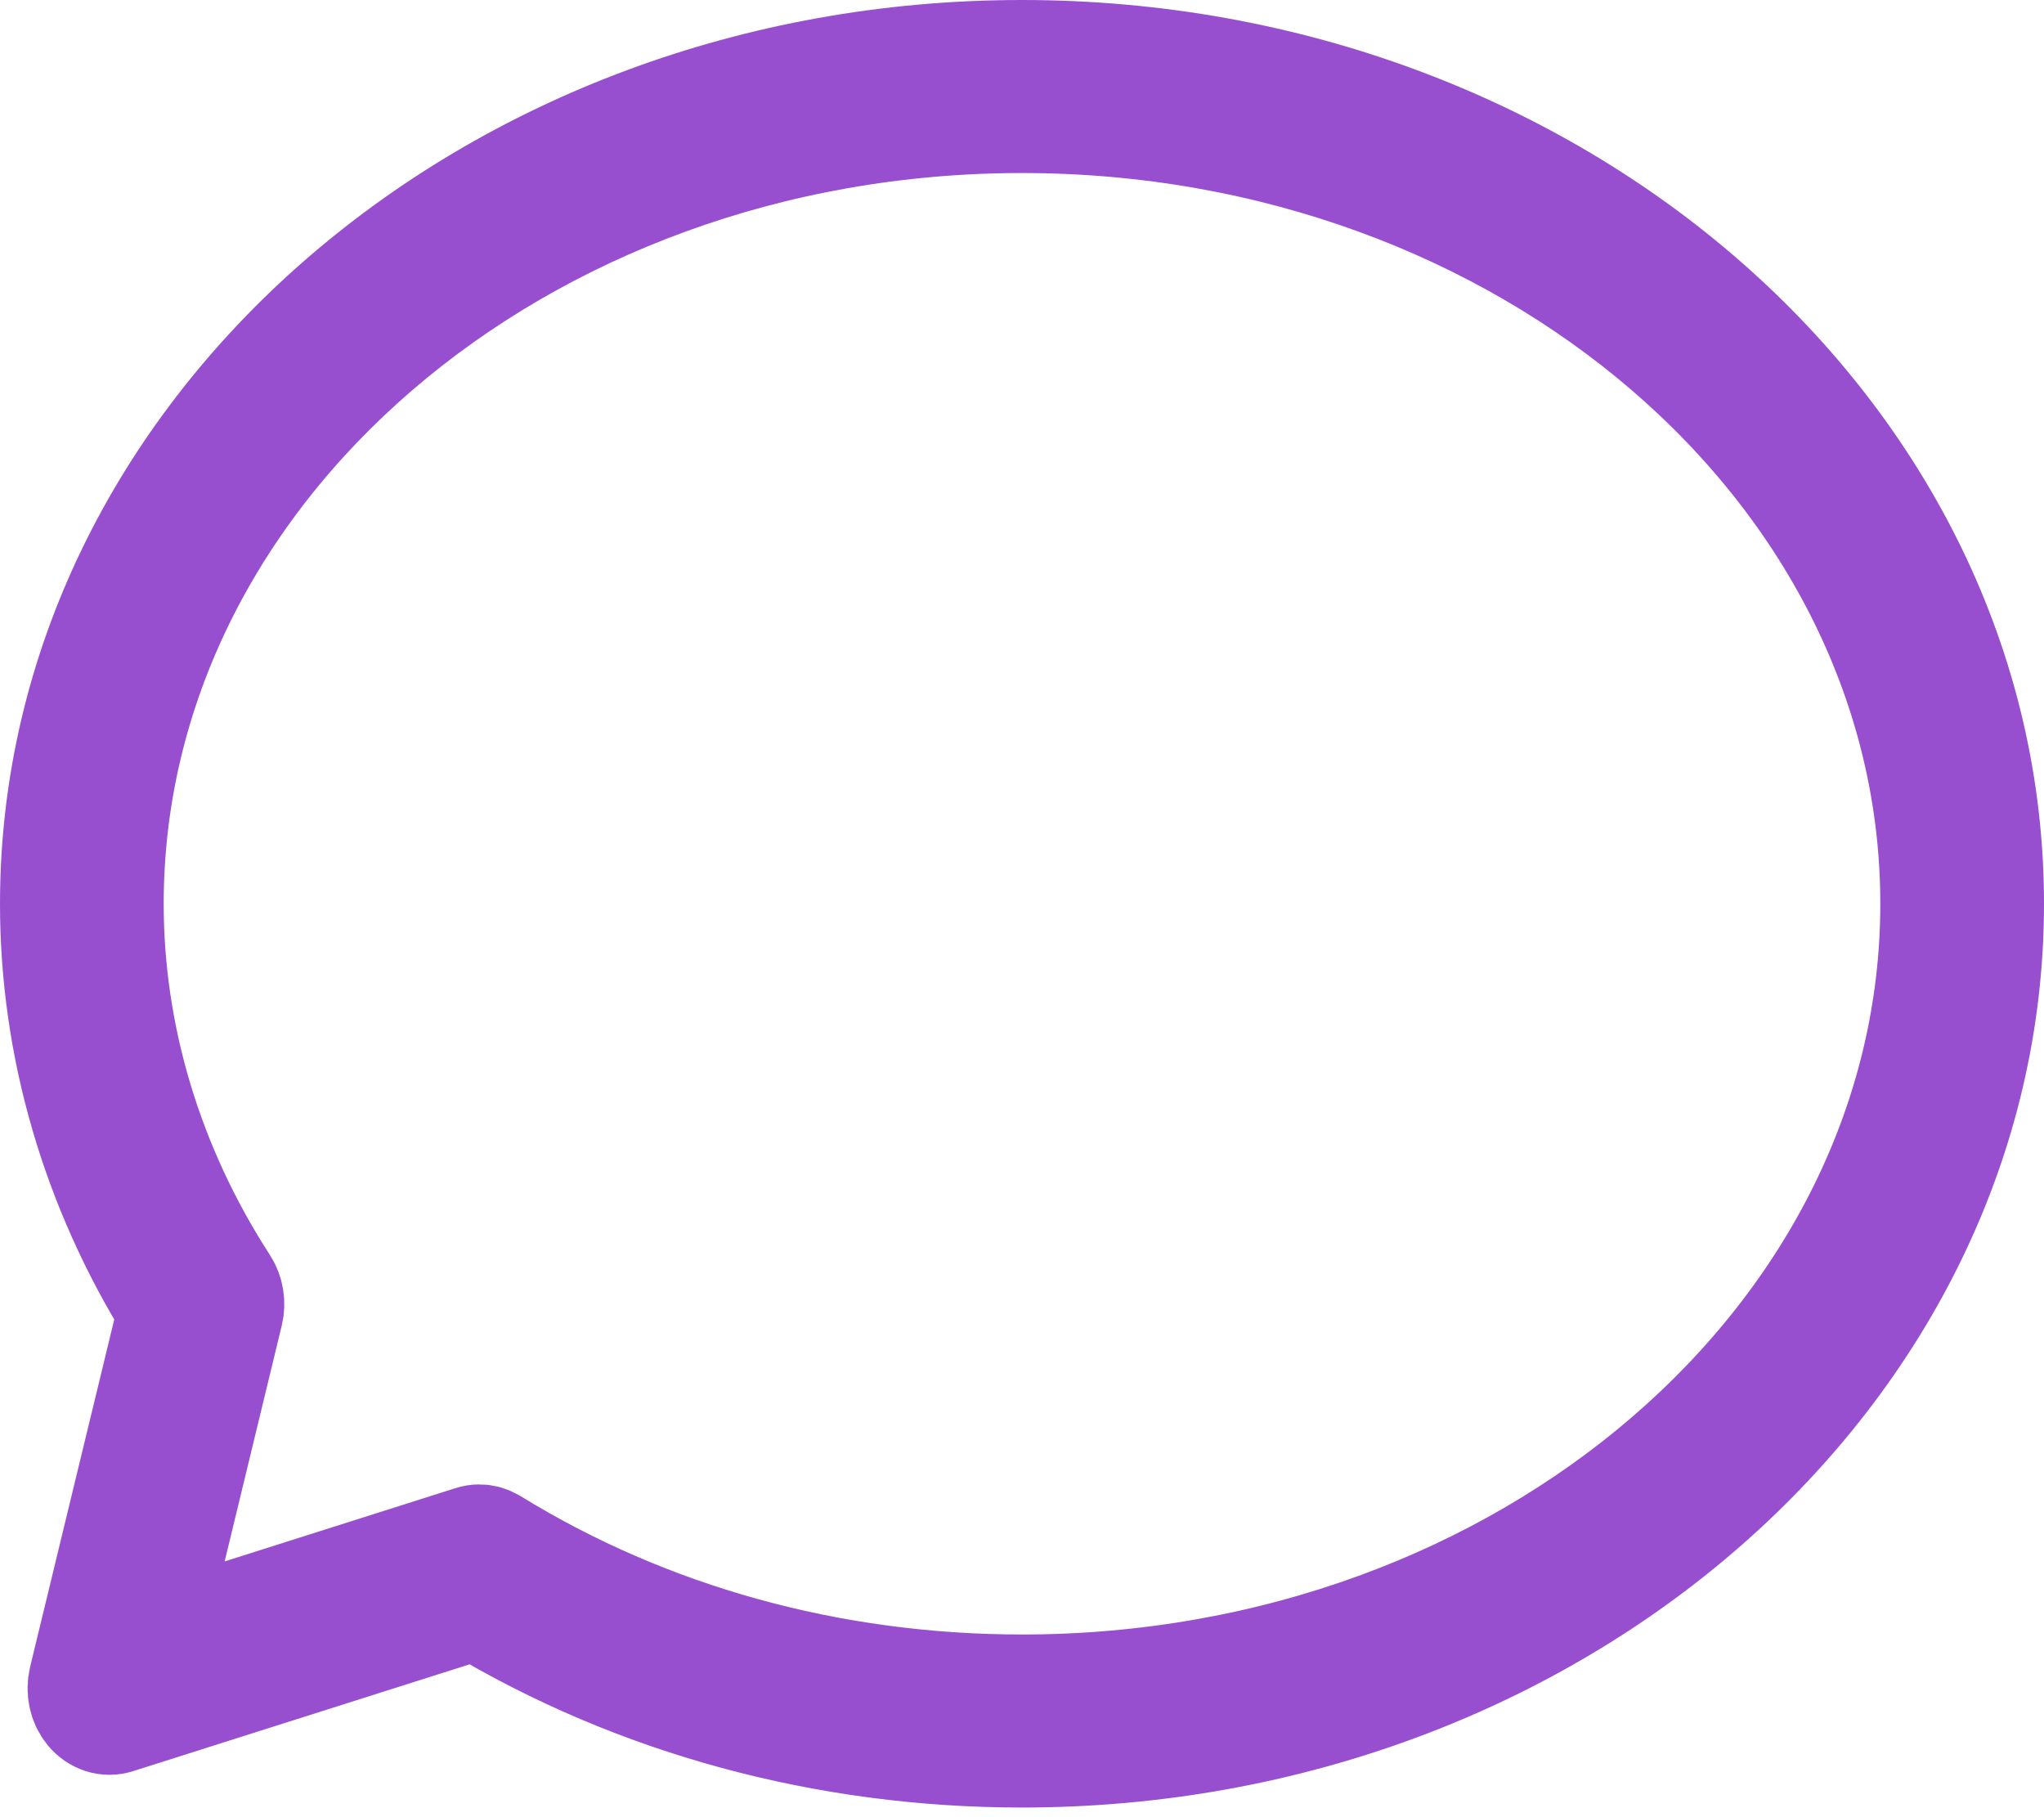 <?xml version="1.0" encoding="UTF-8"?>
<svg width="36px" height="32px" viewBox="0 0 36 32" version="1.1" xmlns="http://www.w3.org/2000/svg" xmlns:xlink="http://www.w3.org/1999/xlink">
    <title>noun-bubble-2626659</title>
    <g id="Page-1" stroke="none" stroke-width="1" fill="none" fill-rule="evenodd">
        <g id="54.piricing_2" transform="translate(-952, -1884)" fill="#974FCF" fill-rule="nonzero" stroke="#974FCF" stroke-width="2">
            <g id="Rectangle-4" transform="translate(0, 1385)">
                <g id="Group-43" transform="translate(230, 187)">
                    <g id="Group-42" transform="translate(0, 312)">
                        <g id="Group-38" transform="translate(719, 1)">
                            <g id="noun-bubble-2626659" transform="translate(4, 0)">
                                <path d="M17,0 C7.626,0 0,6.691 0,14.915 C0,17.417 0.719,19.886 2.081,22.071 L0.503,28.586 C0.459,28.767 0.501,28.963 0.612,29.097 C0.724,29.232 0.889,29.285 1.042,29.236 L7.392,27.221 C10.23,28.928 13.548,29.83 17,29.83 C26.374,29.83 34,23.139 34,14.915 C34,6.691 26.374,0 17,0 Z M17,28.783 C13.626,28.783 10.392,27.889 7.646,26.199 C7.582,26.16 7.512,26.14 7.442,26.14 C7.404,26.14 7.365,26.146 7.328,26.158 L1.567,27.986 L2.99,22.109 C3.029,21.95 3.001,21.778 2.916,21.646 C1.586,19.593 0.883,17.266 0.883,14.915 C0.883,7.268 8.113,1.047 17,1.047 C25.887,1.047 33.117,7.268 33.117,14.915 C33.117,22.562 25.887,28.783 17,28.783 Z" id="Shape"></path>
                            </g>
                        </g>
                    </g>
                </g>
            </g>
        </g>
    </g>
</svg>